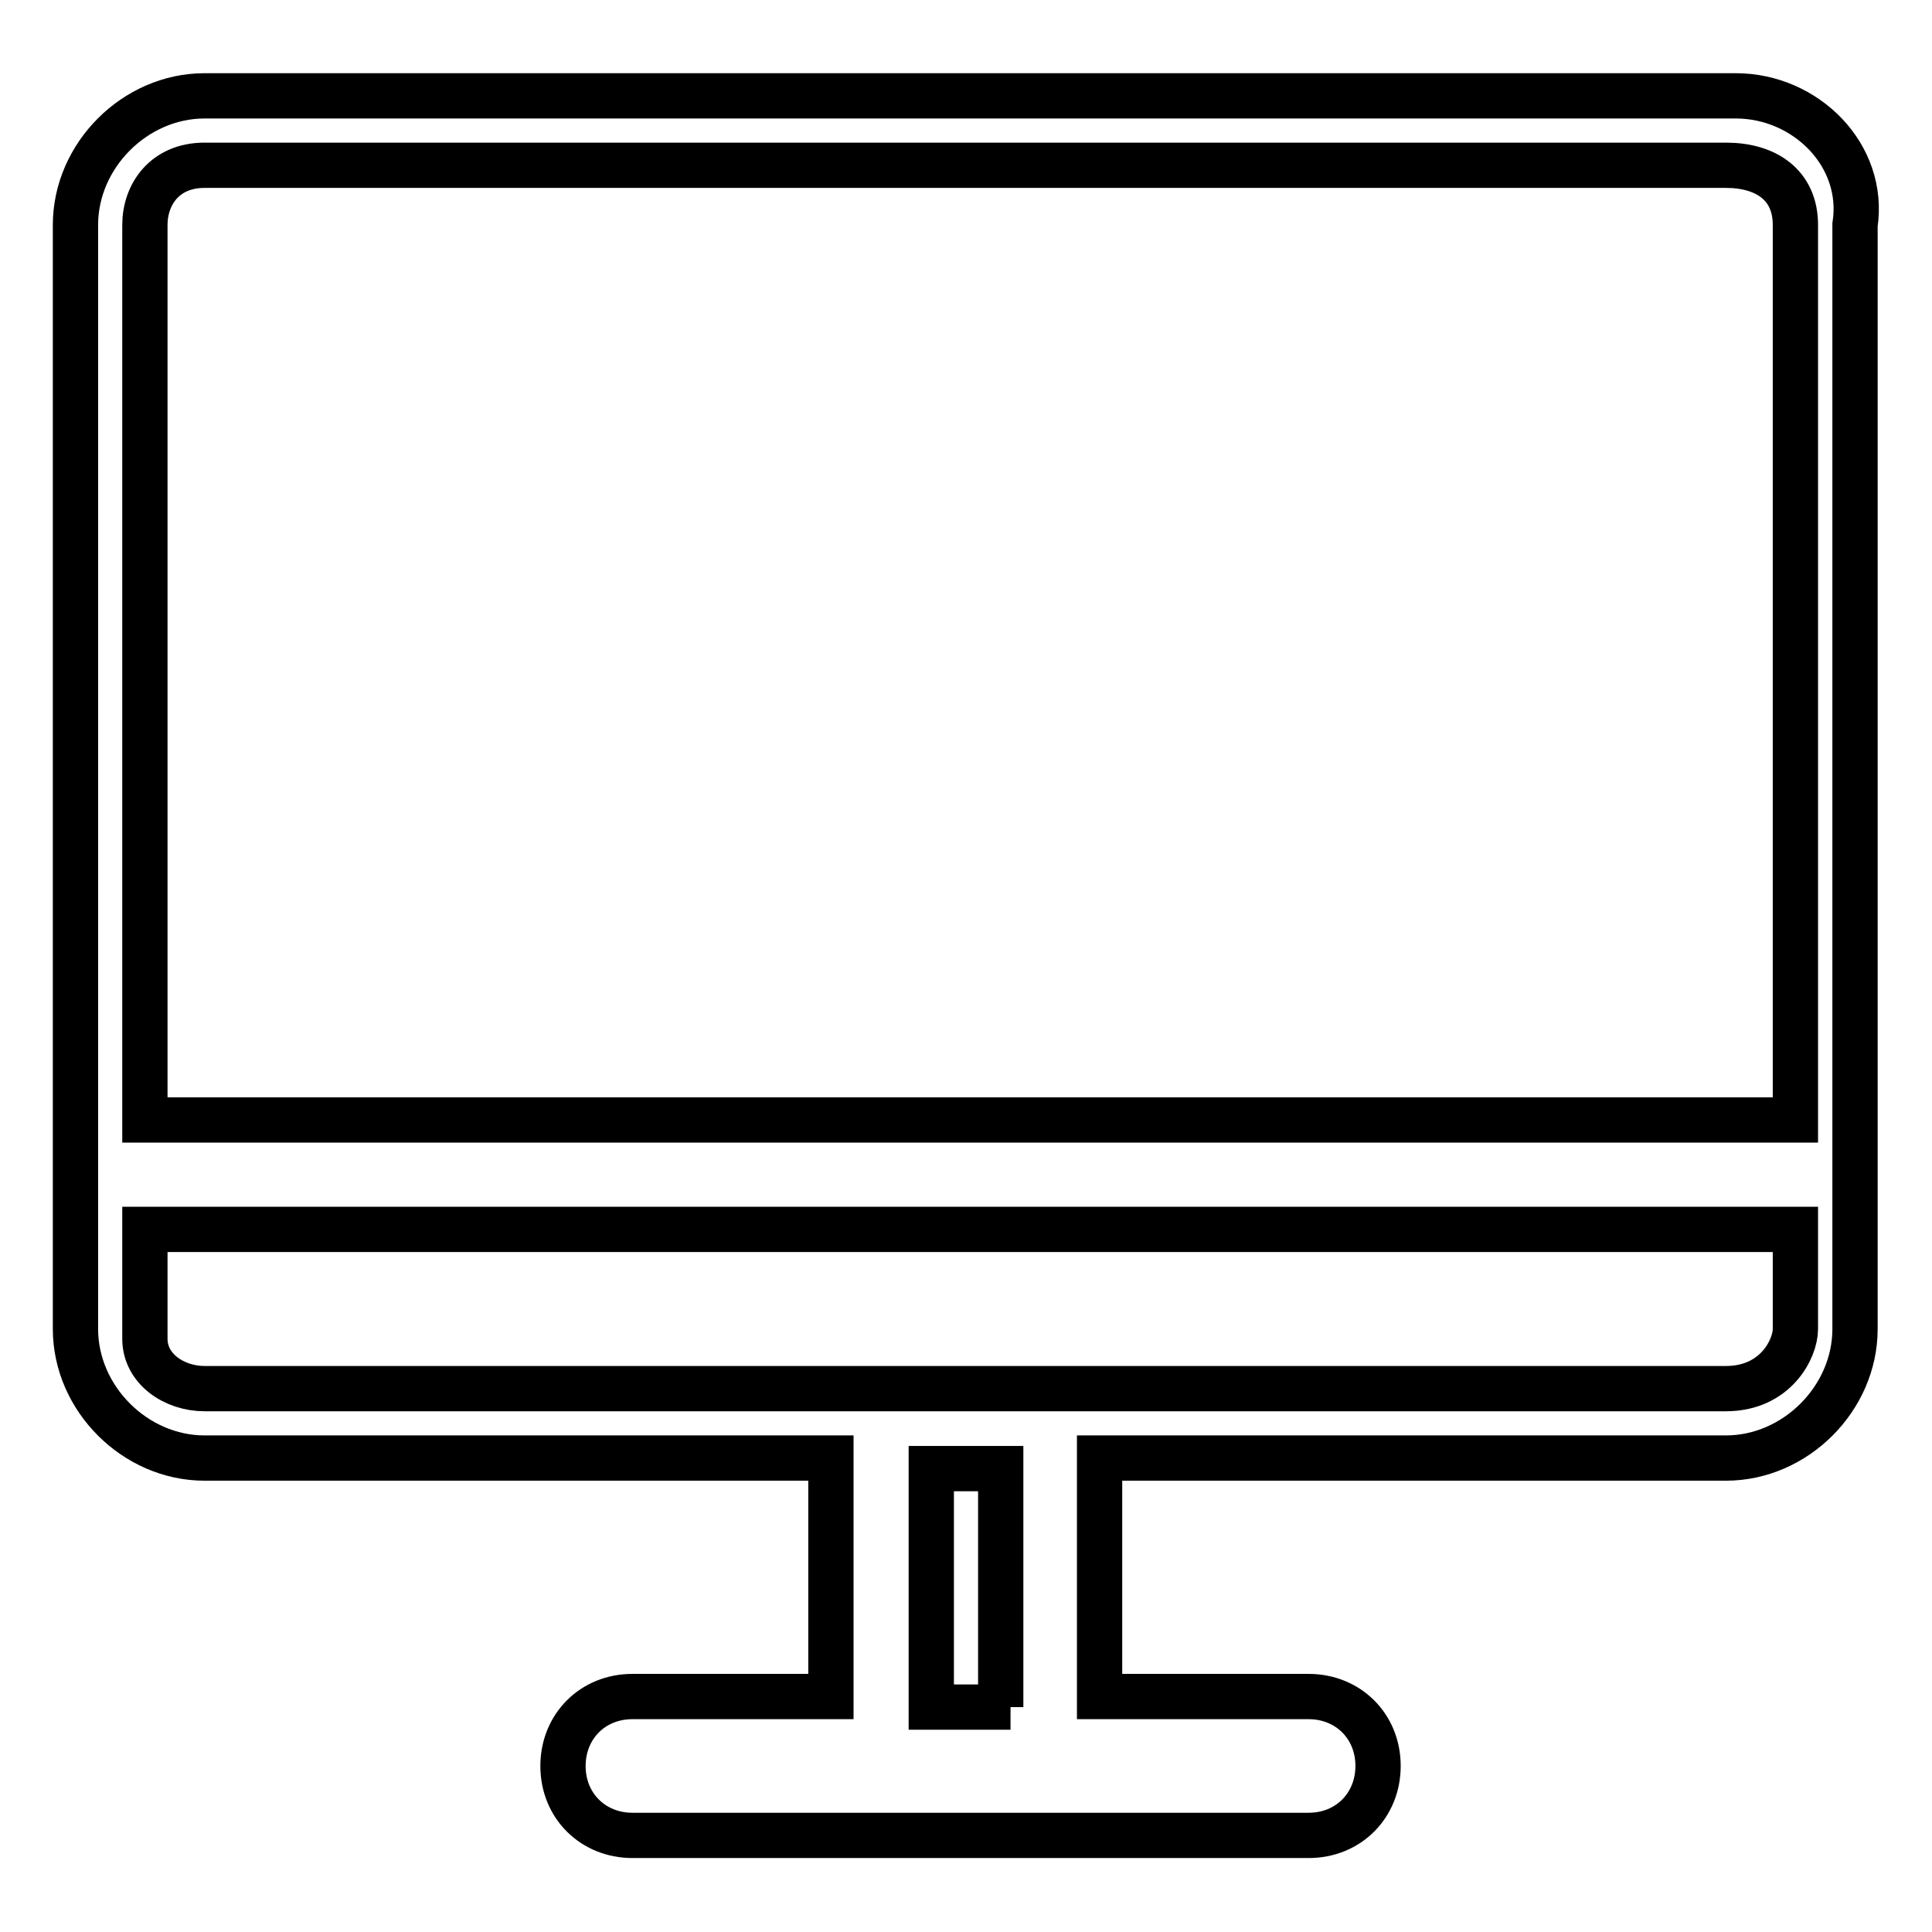<?xml version="1.0" encoding="utf-8"?>
<!-- Svg Vector Icons : http://www.onlinewebfonts.com/icon -->
<!DOCTYPE svg PUBLIC "-//W3C//DTD SVG 1.1//EN" "http://www.w3.org/Graphics/SVG/1.1/DTD/svg11.dtd">
<svg version="1.1" xmlns="http://www.w3.org/2000/svg" xmlns:xlink="http://www.w3.org/1999/xlink" x="0px" y="0px" viewBox="0 0 256 256" enable-background="new 0 0 256 256" xml:space="preserve">
<g> <path stroke-width="6" fill-opacity="0" stroke="#000000"  d="M230,12.7H27.1c-9.2,0-17.1,7.9-17.1,17.1v146.3c0,9.2,7.9,17.1,17.1,17.1h83v31.6H83.8l0,0 c-5.3,0-9.2,4-9.2,9.2c0,5.3,4,9.2,9.2,9.2l0,0l0,0l0,0h89.6l0,0l0,0l0,0c5.3,0,9.2-4,9.2-9.2c0-5.3-4-9.2-9.2-9.2l0,0l0,0l0,0 h-27.7v-31.6h83c9.2,0,17.1-7.9,17.1-17.1V29.8C247.2,20.6,239.3,12.7,230,12.7z M133.9,226.2h-10.5v-31.6h9.2v31.6H133.9z  M237.9,176.1c0,2.6-2.6,7.9-9.2,7.9H27.1c-4,0-7.9-2.6-7.9-6.6v-14.5h218.7V176.1z M237.9,148.4H19.2V29.8c0-4,2.6-7.9,7.9-7.9 h201.6c5.3,0,9.2,2.6,9.2,7.9V148.4z"/></g>
</svg>